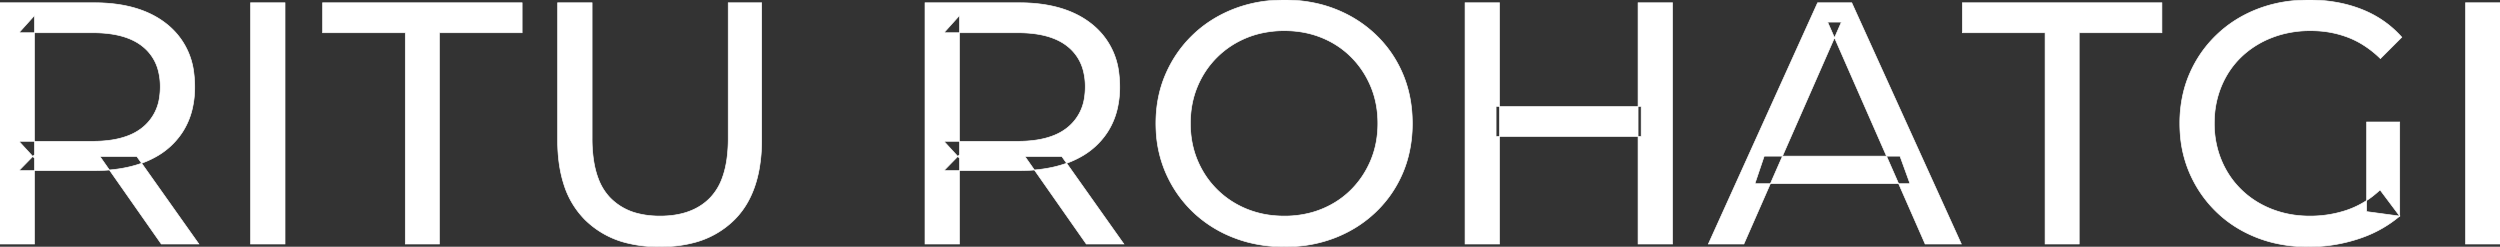 <svg width="3627" height="358.009" viewBox="0 0 3627 358.009" xmlns="http://www.w3.org/2000/svg"><rect x="0" y="0" width="3627" height="358.009" fill="#333333" stroke="none"/><g id="svgGroup" stroke-linecap="round" fill-rule="evenodd" font-size="9pt" stroke="#ffffff" stroke-width="0.25mm" fill="#ffffff" style="stroke:#ffffff;stroke-width:0.25mm;fill:#ffffff"><path d="M 3481.5 313.503 L 3433.5 307.003 L 3433.5 177.003 L 3481.5 177.003 L 3481.5 313.503 L 3453 275.503 A 153.463 153.463 0 0 1 3443.196 283.909 A 127.742 127.742 0 0 1 3405.25 304.753 Q 3379.5 313.503 3351.5 313.503 A 172.81 172.81 0 0 1 3340.408 313.151 A 146.655 146.655 0 0 1 3296 303.503 Q 3270.5 293.503 3251.75 275.253 Q 3233 257.003 3222.75 232.253 A 131.319 131.319 0 0 1 3219.529 223.634 A 139.868 139.868 0 0 1 3212.5 179.003 A 159.249 159.249 0 0 1 3212.703 170.93 A 136.547 136.547 0 0 1 3222.75 125.253 Q 3233 100.503 3251.75 82.503 A 126.901 126.901 0 0 1 3257.935 76.942 A 134.745 134.745 0 0 1 3296.25 54.503 A 142.041 142.041 0 0 1 3311.281 49.613 A 158.285 158.285 0 0 1 3352 44.503 A 172.208 172.208 0 0 1 3362.015 44.791 A 147.167 147.167 0 0 1 3406.75 54.253 A 126.677 126.677 0 0 1 3425.532 63.366 A 147.098 147.098 0 0 1 3453.5 85.003 L 3484.5 54.003 Q 3460.5 27.003 3426 13.503 A 188.17 188.17 0 0 0 3397.979 5.016 A 221.929 221.929 0 0 0 3350 0.003 A 236.767 236.767 0 0 0 3327.491 1.051 A 194.848 194.848 0 0 0 3275 13.253 Q 3241 26.503 3215.75 50.753 Q 3190.5 75.003 3176.5 107.503 A 165.134 165.134 0 0 0 3168.246 131.701 A 189.079 189.079 0 0 0 3162.5 179.003 A 206.924 206.924 0 0 0 3163.078 194.578 A 173.287 173.287 0 0 0 3176.5 250.503 Q 3190.5 283.003 3215.5 307.253 Q 3240.5 331.503 3274.5 344.753 A 186.404 186.404 0 0 0 3300.914 352.827 A 216.456 216.456 0 0 0 3349 358.003 Q 3386 358.003 3420.75 346.753 A 202.619 202.619 0 0 0 3427.189 344.549 A 175.593 175.593 0 0 0 3481.5 313.503 Z M 809 203.003 L 809 4.003 L 859 4.003 L 859 201.003 A 211.256 211.256 0 0 0 861.037 231.417 Q 863.314 247.027 868.138 259.522 A 80.578 80.578 0 0 0 884.75 286.503 A 83.883 83.883 0 0 0 926.156 309.939 Q 940.426 313.503 957.5 313.503 Q 997.107 313.503 1021.591 294.731 A 79.395 79.395 0 0 0 1030.75 286.503 A 81.359 81.359 0 0 0 1047.894 258.115 Q 1052.466 245.741 1054.609 230.396 A 213.045 213.045 0 0 0 1056.5 201.003 L 1056.5 4.003 L 1105 4.003 L 1105 203.003 A 235.776 235.776 0 0 1 1101.167 246.938 Q 1096.358 272.265 1085.514 291.98 A 118.223 118.223 0 0 1 1065.75 318.503 A 129.178 129.178 0 0 1 1003.046 352.901 Q 982.635 357.843 958.557 357.998 A 242.779 242.779 0 0 1 957 358.003 A 194.089 194.089 0 0 1 911.673 353.011 A 130.266 130.266 0 0 1 848.5 318.503 A 125.87 125.87 0 0 1 817.679 266.233 Q 811.441 246.392 809.687 222.407 A 266.072 266.072 0 0 1 809 203.003 Z M 2530 354.003 L 2478.5 354.003 L 2637 4.003 L 2686.5 4.003 L 2845.5 354.003 L 2793 354.003 L 2651.5 32.003 L 2671.5 32.003 L 2530 354.003 Z M 637.5 354.003 L 588 354.003 L 588 47.503 L 468 47.503 L 468 4.003 L 757.5 4.003 L 757.5 47.503 L 637.5 47.503 L 637.5 354.003 Z M 3016.5 354.003 L 2967 354.003 L 2967 47.503 L 2847 47.503 L 2847 4.003 L 3136.5 4.003 L 3136.5 47.503 L 3016.5 47.503 L 3016.5 354.003 Z M 50 354.003 L 0 354.003 L 0 4.003 L 136.5 4.003 Q 187.666 4.003 222.413 22.262 A 122.094 122.094 0 0 1 243.5 36.253 A 105.28 105.28 0 0 1 281.348 106.983 A 152.005 152.005 0 0 1 282.5 126.003 A 138.189 138.189 0 0 1 278.907 158.233 A 106.46 106.46 0 0 1 265 191.253 A 108.809 108.809 0 0 1 224.79 228.16 A 135.184 135.184 0 0 1 215 233.003 Q 185.571 246.133 145.072 247.373 A 279.989 279.989 0 0 1 136.5 247.503 L 27.5 247.503 L 50 224.503 L 50 354.003 Z M 1392 354.003 L 1342 354.003 L 1342 4.003 L 1478.5 4.003 Q 1529.666 4.003 1564.413 22.262 A 122.094 122.094 0 0 1 1585.5 36.253 A 105.28 105.28 0 0 1 1623.348 106.983 A 152.005 152.005 0 0 1 1624.5 126.003 A 138.189 138.189 0 0 1 1620.907 158.233 A 106.46 106.46 0 0 1 1607 191.253 A 108.809 108.809 0 0 1 1566.79 228.16 A 135.184 135.184 0 0 1 1557 233.003 Q 1527.571 246.133 1487.072 247.373 A 279.989 279.989 0 0 1 1478.5 247.503 L 1369.5 247.503 L 1392 224.503 L 1392 354.003 Z M 1810.093 351.328 A 208.458 208.458 0 0 0 1863.5 358.003 A 229.871 229.871 0 0 0 1880.701 357.369 A 193.44 193.44 0 0 0 1937.25 344.753 Q 1971 331.503 1996.25 307.253 Q 2021.5 283.003 2035.25 250.503 A 167.421 167.421 0 0 0 2043.629 225.214 A 192.893 192.893 0 0 0 2049 179.003 Q 2049 140.003 2035.25 107.503 Q 2021.5 75.003 1996.25 50.753 Q 1971 26.503 1937.25 13.253 A 183.953 183.953 0 0 0 1913.028 5.641 A 211.114 211.114 0 0 0 1863.5 0.003 A 230.568 230.568 0 0 0 1845.482 0.696 A 193.02 193.02 0 0 0 1789 13.503 Q 1755 27.003 1730 51.253 Q 1705 75.503 1691 108.003 Q 1677 140.503 1677 179.003 A 204.399 204.399 0 0 0 1677.342 190.887 A 173.751 173.751 0 0 0 1691 250.003 Q 1705 282.503 1730 306.753 A 170.902 170.902 0 0 0 1734.769 311.205 A 178.734 178.734 0 0 0 1789.25 344.503 A 186.822 186.822 0 0 0 1810.093 351.328 Z M 1863.5 313.503 A 147.645 147.645 0 0 0 1902.18 308.559 A 132.444 132.444 0 0 0 1917.25 303.503 Q 1942 293.503 1960.25 275.253 Q 1978.5 257.003 1988.75 232.503 Q 1999 208.003 1999 179.003 Q 1999 150.003 1988.75 125.503 Q 1978.5 101.003 1960.25 82.753 Q 1942 64.503 1917.25 54.503 Q 1892.5 44.503 1863.5 44.503 A 151.889 151.889 0 0 0 1827.653 48.607 A 131.928 131.928 0 0 0 1809.25 54.503 Q 1784.5 64.503 1766 82.753 Q 1747.5 101.003 1737.25 125.503 Q 1727 150.003 1727 179.003 Q 1727 208.003 1737.25 232.503 Q 1747.5 257.003 1766 275.253 Q 1784.5 293.503 1809.25 303.503 A 138.642 138.642 0 0 0 1850.821 313.024 A 165.418 165.418 0 0 0 1863.5 313.503 Z M 413.5 354.003 L 363.5 354.003 L 363.5 4.003 L 413.5 4.003 L 413.5 354.003 Z M 2426.5 354.003 L 2376.5 354.003 L 2376.5 4.003 L 2426.5 4.003 L 2426.5 354.003 Z M 2175.5 354.003 L 2125.5 354.003 L 2125.5 4.003 L 2175.5 4.003 L 2175.5 354.003 Z M 3627 354.003 L 3577 354.003 L 3577 4.003 L 3627 4.003 L 3627 354.003 Z M 50 22.503 L 50 229.503 L 27.5 205.003 L 135 205.003 A 177.804 177.804 0 0 0 162.092 203.076 Q 176.302 200.88 187.709 196.182 A 75.968 75.968 0 0 0 207.75 184.253 A 67.703 67.703 0 0 0 231.399 141.078 A 99.206 99.206 0 0 0 232.5 126.003 A 90.799 90.799 0 0 0 229.373 101.491 A 65.278 65.278 0 0 0 207.75 68.003 Q 188.72 52.24 155.945 48.598 A 189.879 189.879 0 0 0 135 47.503 L 27.5 47.503 L 50 22.503 Z M 1392 22.503 L 1392 229.503 L 1369.5 205.003 L 1477 205.003 A 177.804 177.804 0 0 0 1504.092 203.076 Q 1518.302 200.88 1529.709 196.182 A 75.968 75.968 0 0 0 1549.75 184.253 A 67.703 67.703 0 0 0 1573.399 141.078 A 99.206 99.206 0 0 0 1574.5 126.003 A 90.799 90.799 0 0 0 1571.373 101.491 A 65.278 65.278 0 0 0 1549.75 68.003 Q 1530.72 52.24 1497.945 48.598 A 189.879 189.879 0 0 0 1477 47.503 L 1369.5 47.503 L 1392 22.503 Z M 2381 198.003 L 2170.5 198.003 L 2170.5 154.503 L 2381 154.503 L 2381 198.003 Z M 2771 266.503 L 2546 266.503 L 2559.5 226.503 L 2756.5 226.503 L 2771 266.503 Z M 288.5 354.003 L 234 354.003 L 145 227.003 L 198.5 227.003 L 288.5 354.003 Z M 1630.5 354.003 L 1576 354.003 L 1487 227.003 L 1540.5 227.003 L 1630.5 354.003 Z" vector-effect="non-scaling-stroke"/></g></svg>